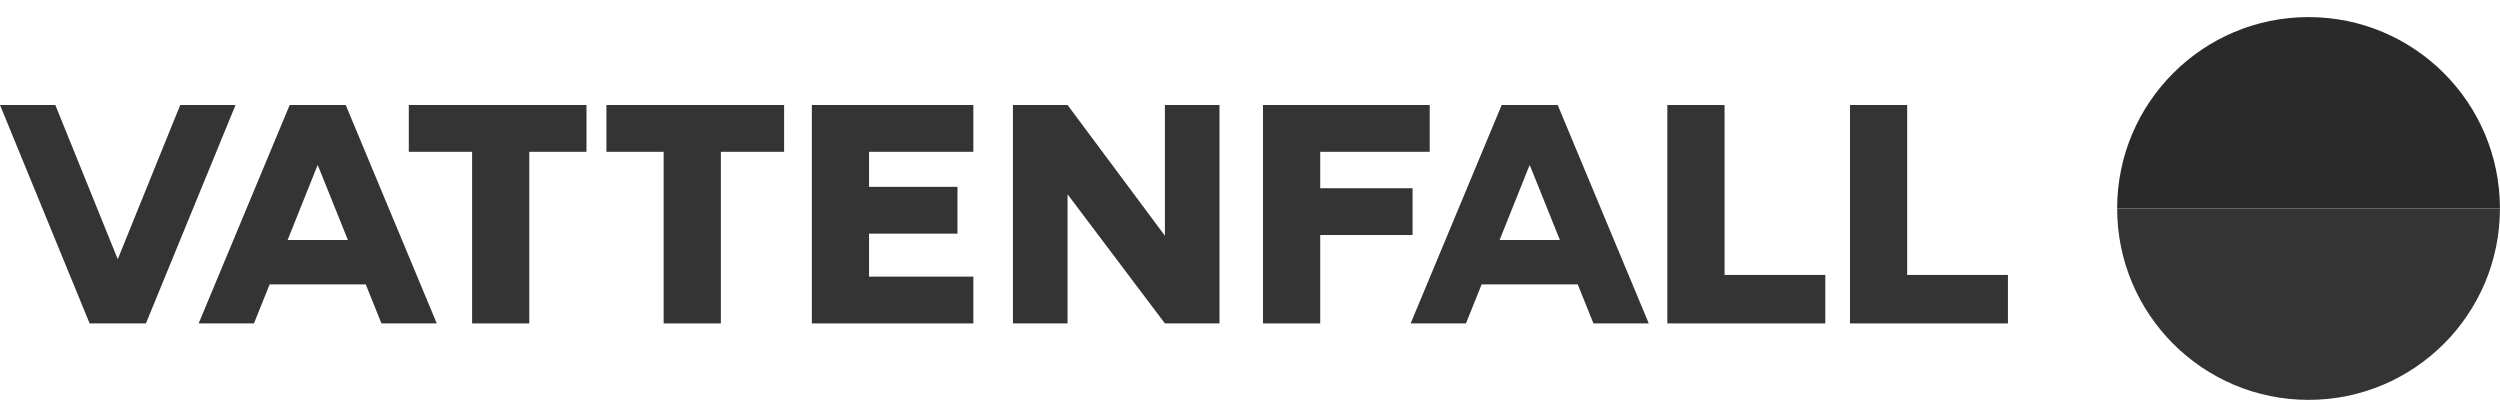<svg width="79" height="13" viewBox="0 0 79 13" fill="none" xmlns="http://www.w3.org/2000/svg">
<g clip-path="url(#clip0_3389_2599)">
<path fill-rule="evenodd" clip-rule="evenodd" d="M72.95 0.54C69.61 0.54 66.902 3.247 66.902 6.588H78.998C78.998 3.247 76.29 0.54 72.95 0.54Z" fill="#2A2A2A"/>
<path fill-rule="evenodd" clip-rule="evenodd" d="M72.95 12.636C69.61 12.636 66.902 9.928 66.902 6.588H78.998C78.998 9.928 76.29 12.636 72.95 12.636Z" fill="#343434"/>
<path fill-rule="evenodd" clip-rule="evenodd" d="M18.533 3.318H12.918V4.797H14.918V10.22H16.726V4.797H18.533V3.318Z" fill="#343434"/>
<path fill-rule="evenodd" clip-rule="evenodd" d="M19.163 3.318V4.797H20.971V10.22H22.779V4.797H24.778V3.318H19.163Z" fill="#343434"/>
<path fill-rule="evenodd" clip-rule="evenodd" d="M38.536 10.22V3.318H36.811V7.449L33.735 3.318H32.009V10.22H33.735V6.14L36.811 10.22H38.536Z" fill="#343434"/>
<path fill-rule="evenodd" clip-rule="evenodd" d="M25.654 10.22H27.462H30.758V8.741H27.462V7.383H30.256V5.904H27.462V4.797H30.758V3.318H25.654V10.22Z" fill="#343434"/>
<path fill-rule="evenodd" clip-rule="evenodd" d="M39.911 10.22H41.719V7.427H44.637V5.948H41.719V4.797H45.179V3.318H39.911V10.22Z" fill="#343434"/>
<path fill-rule="evenodd" clip-rule="evenodd" d="M5.695 3.318L3.729 8.171H3.713L1.748 3.318H0L2.832 10.22H4.611L7.443 3.318H5.695Z" fill="#343434"/>
<path fill-rule="evenodd" clip-rule="evenodd" d="M58.46 10.22H63.451V8.688H60.267V3.318H58.46V10.22Z" fill="#343434"/>
<path fill-rule="evenodd" clip-rule="evenodd" d="M52.688 10.22H57.68V8.688H54.496V3.318H52.688V10.22Z" fill="#343434"/>
<path fill-rule="evenodd" clip-rule="evenodd" d="M47.388 7.583L48.332 5.226H48.344L49.292 7.583L47.388 7.583ZM50.353 10.22H52.101L49.223 3.318H49.201H47.476H47.453L44.576 10.22H46.324L46.819 8.988H49.857L50.353 10.22Z" fill="#343434"/>
<path fill-rule="evenodd" clip-rule="evenodd" d="M9.089 7.583L10.033 5.226H10.045L10.993 7.583L9.089 7.583ZM12.054 10.22H13.802L10.925 3.318H10.902H9.177H9.154L6.277 10.22H8.025L8.52 8.988H11.558L12.054 10.22Z" fill="#343434"/>
</g>
<defs>
<clipPath id="clip0_3389_2599">
<rect width="79" height="12.162" fill="white" transform="translate(0 0.54)"/>
</clipPath>
</defs>
</svg>
